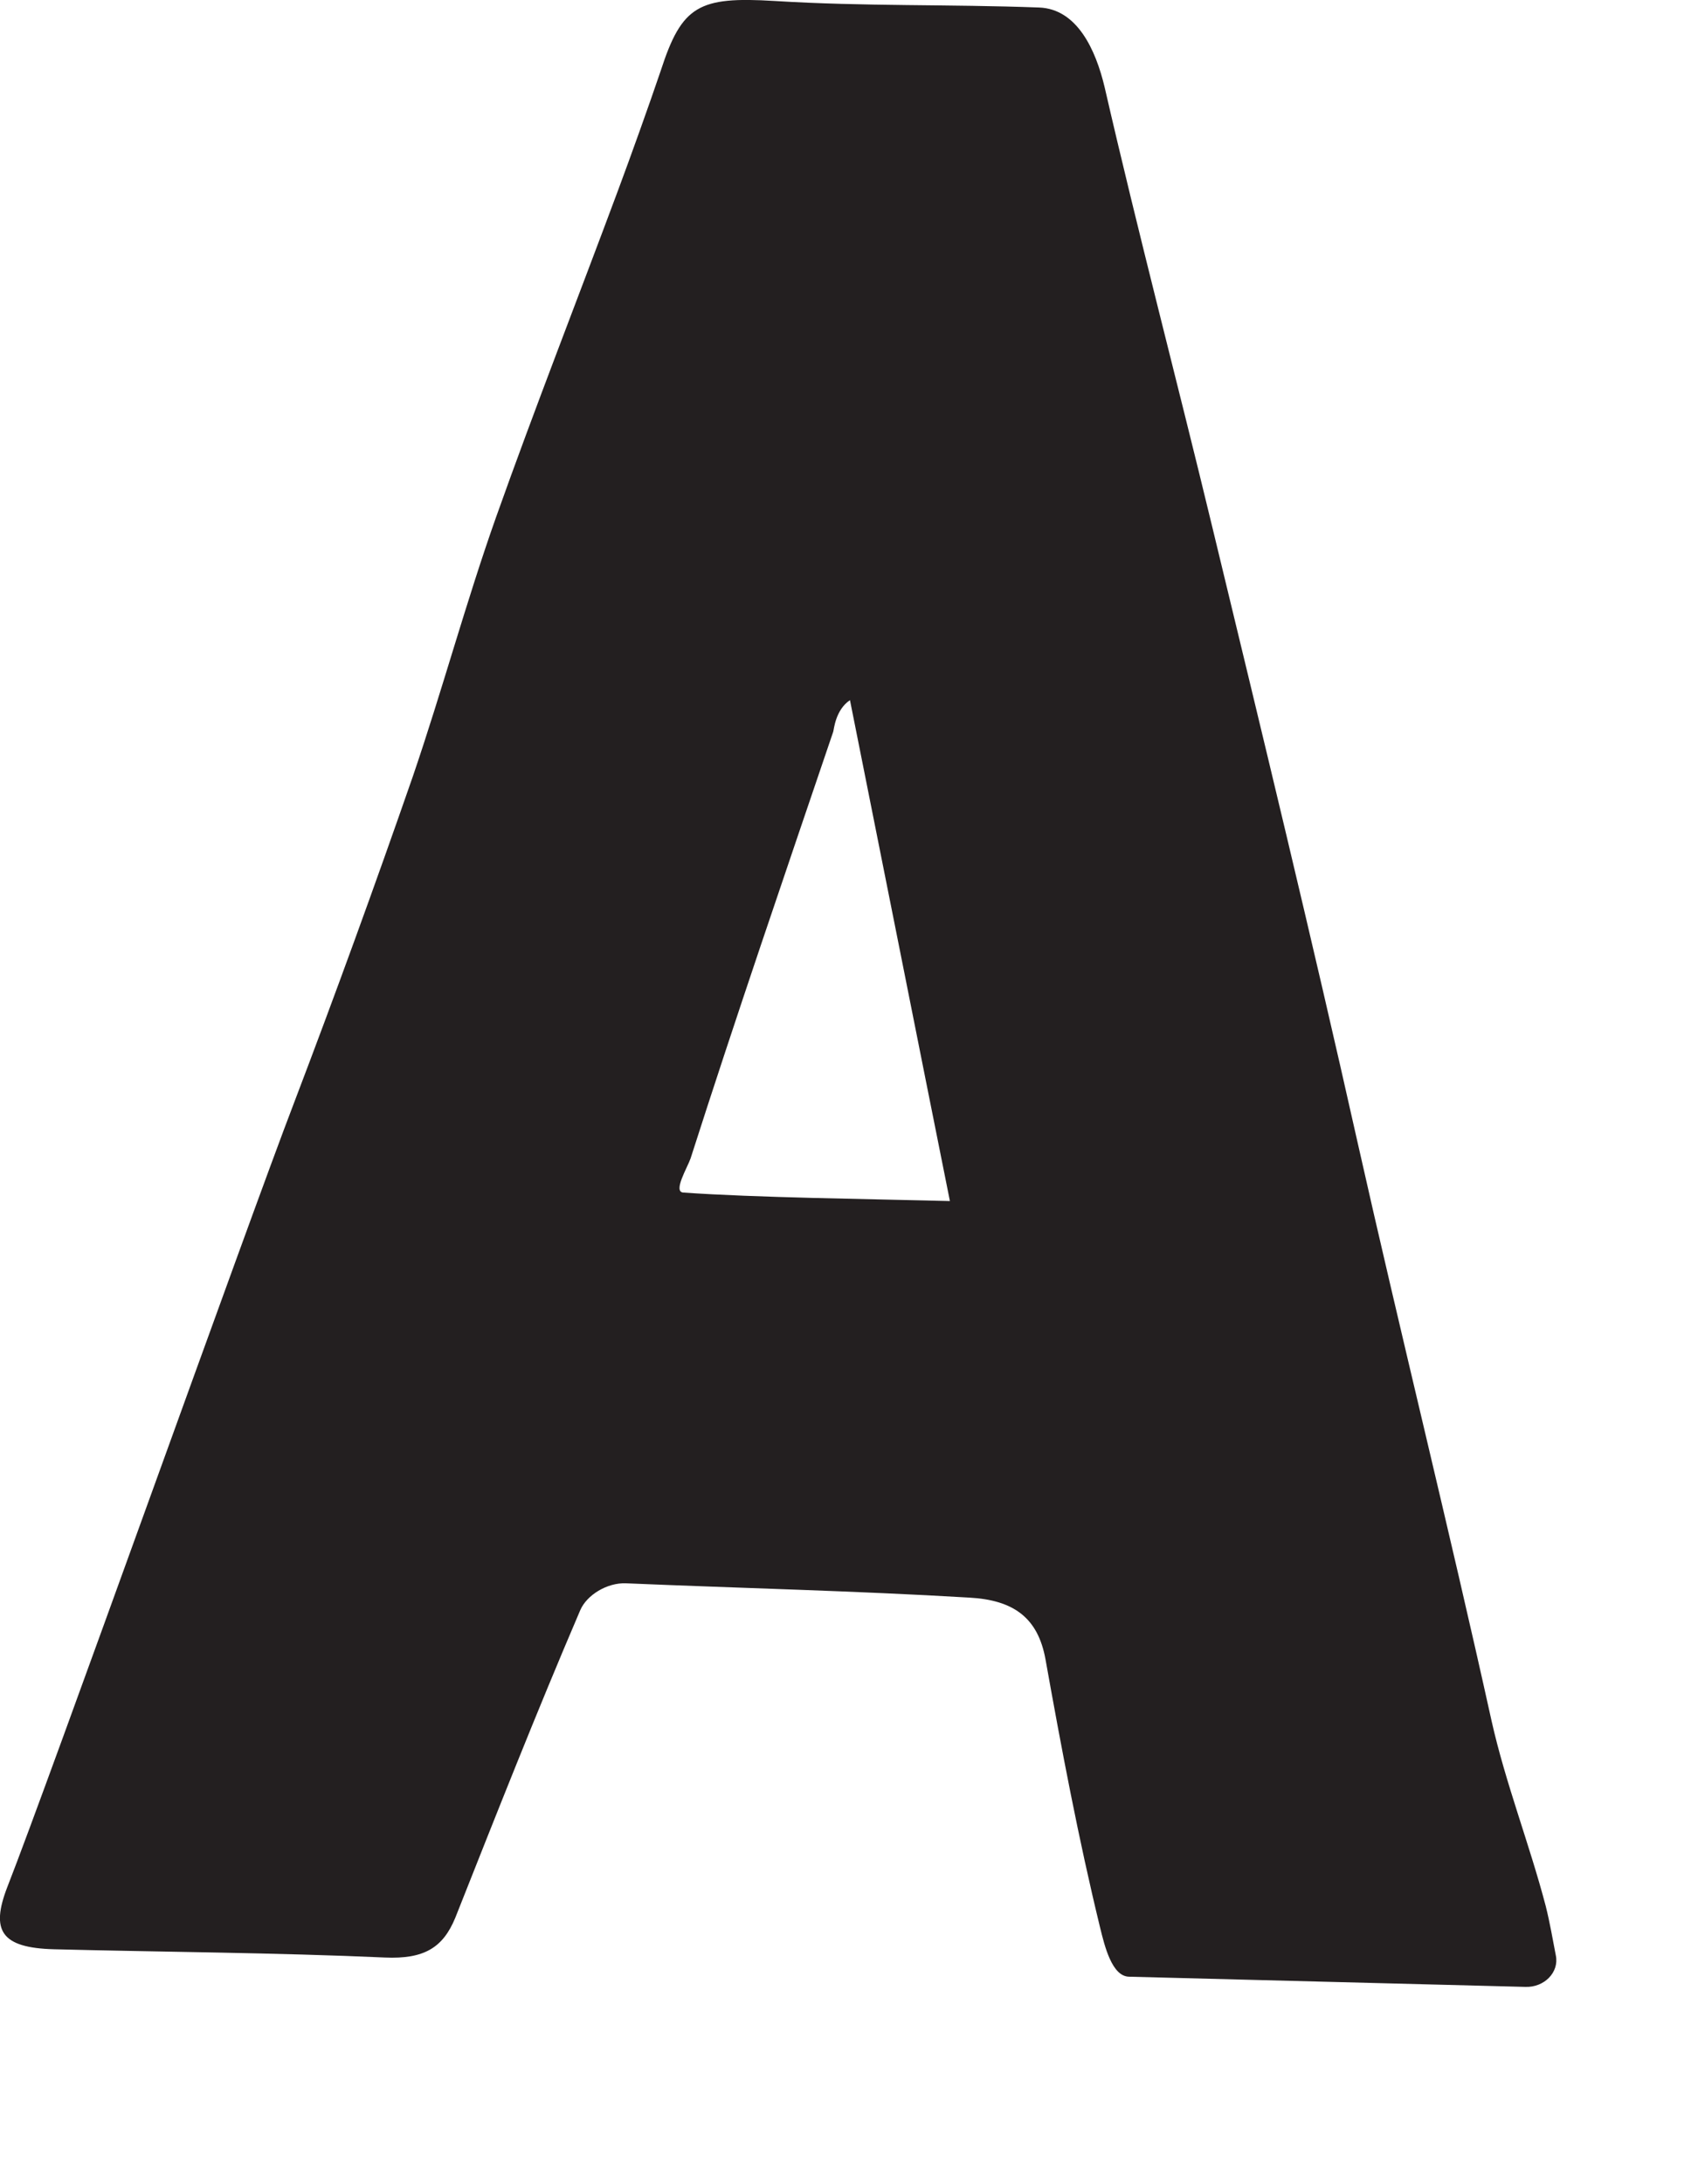 <?xml version="1.0" encoding="utf-8"?>
<svg xmlns="http://www.w3.org/2000/svg" fill="none" height="100%" overflow="visible" preserveAspectRatio="none" style="display: block;" viewBox="0 0 7 9" width="100%">
<path d="M6.414 8.058C6.428 8.127 6.366 8.19 6.288 8.187L4.653 8.145C4.584 8.142 4.554 8.02 4.535 7.942C4.446 7.577 4.376 7.206 4.31 6.837C4.279 6.667 4.18 6.593 3.996 6.583C3.527 6.555 3.049 6.544 2.58 6.524C2.503 6.521 2.419 6.572 2.392 6.635C2.209 7.062 2.048 7.471 1.877 7.902C1.826 8.026 1.748 8.073 1.587 8.066C1.144 8.046 0.652 8.043 0.222 8.032C0.004 8.026 -0.039 7.955 0.03 7.776C0.202 7.338 1.019 5.047 1.213 4.542C1.383 4.096 1.546 3.648 1.702 3.199C1.823 2.845 1.92 2.484 2.045 2.131C2.205 1.681 2.381 1.233 2.548 0.784C2.598 0.65 2.678 0.427 2.724 0.291C2.811 0.023 2.88 -0.015 3.193 0.004C3.565 0.027 3.91 0.017 4.284 0.031C4.44 0.037 4.517 0.204 4.554 0.36C4.693 0.965 4.852 1.567 4.998 2.173C5.202 3.017 5.407 3.861 5.597 4.709C5.775 5.501 5.974 6.299 6.149 7.091C6.207 7.349 6.305 7.598 6.372 7.853C6.389 7.92 6.401 7.991 6.414 8.058ZM3.916 4.949C3.783 4.286 3.639 3.559 3.504 2.885C3.444 2.925 3.438 3.006 3.435 3.015C3.236 3.601 3.035 4.186 2.847 4.773C2.834 4.811 2.773 4.911 2.817 4.914C3.119 4.935 3.567 4.94 3.916 4.949Z" fill="#231F20" id="Path 147"/>
</svg>